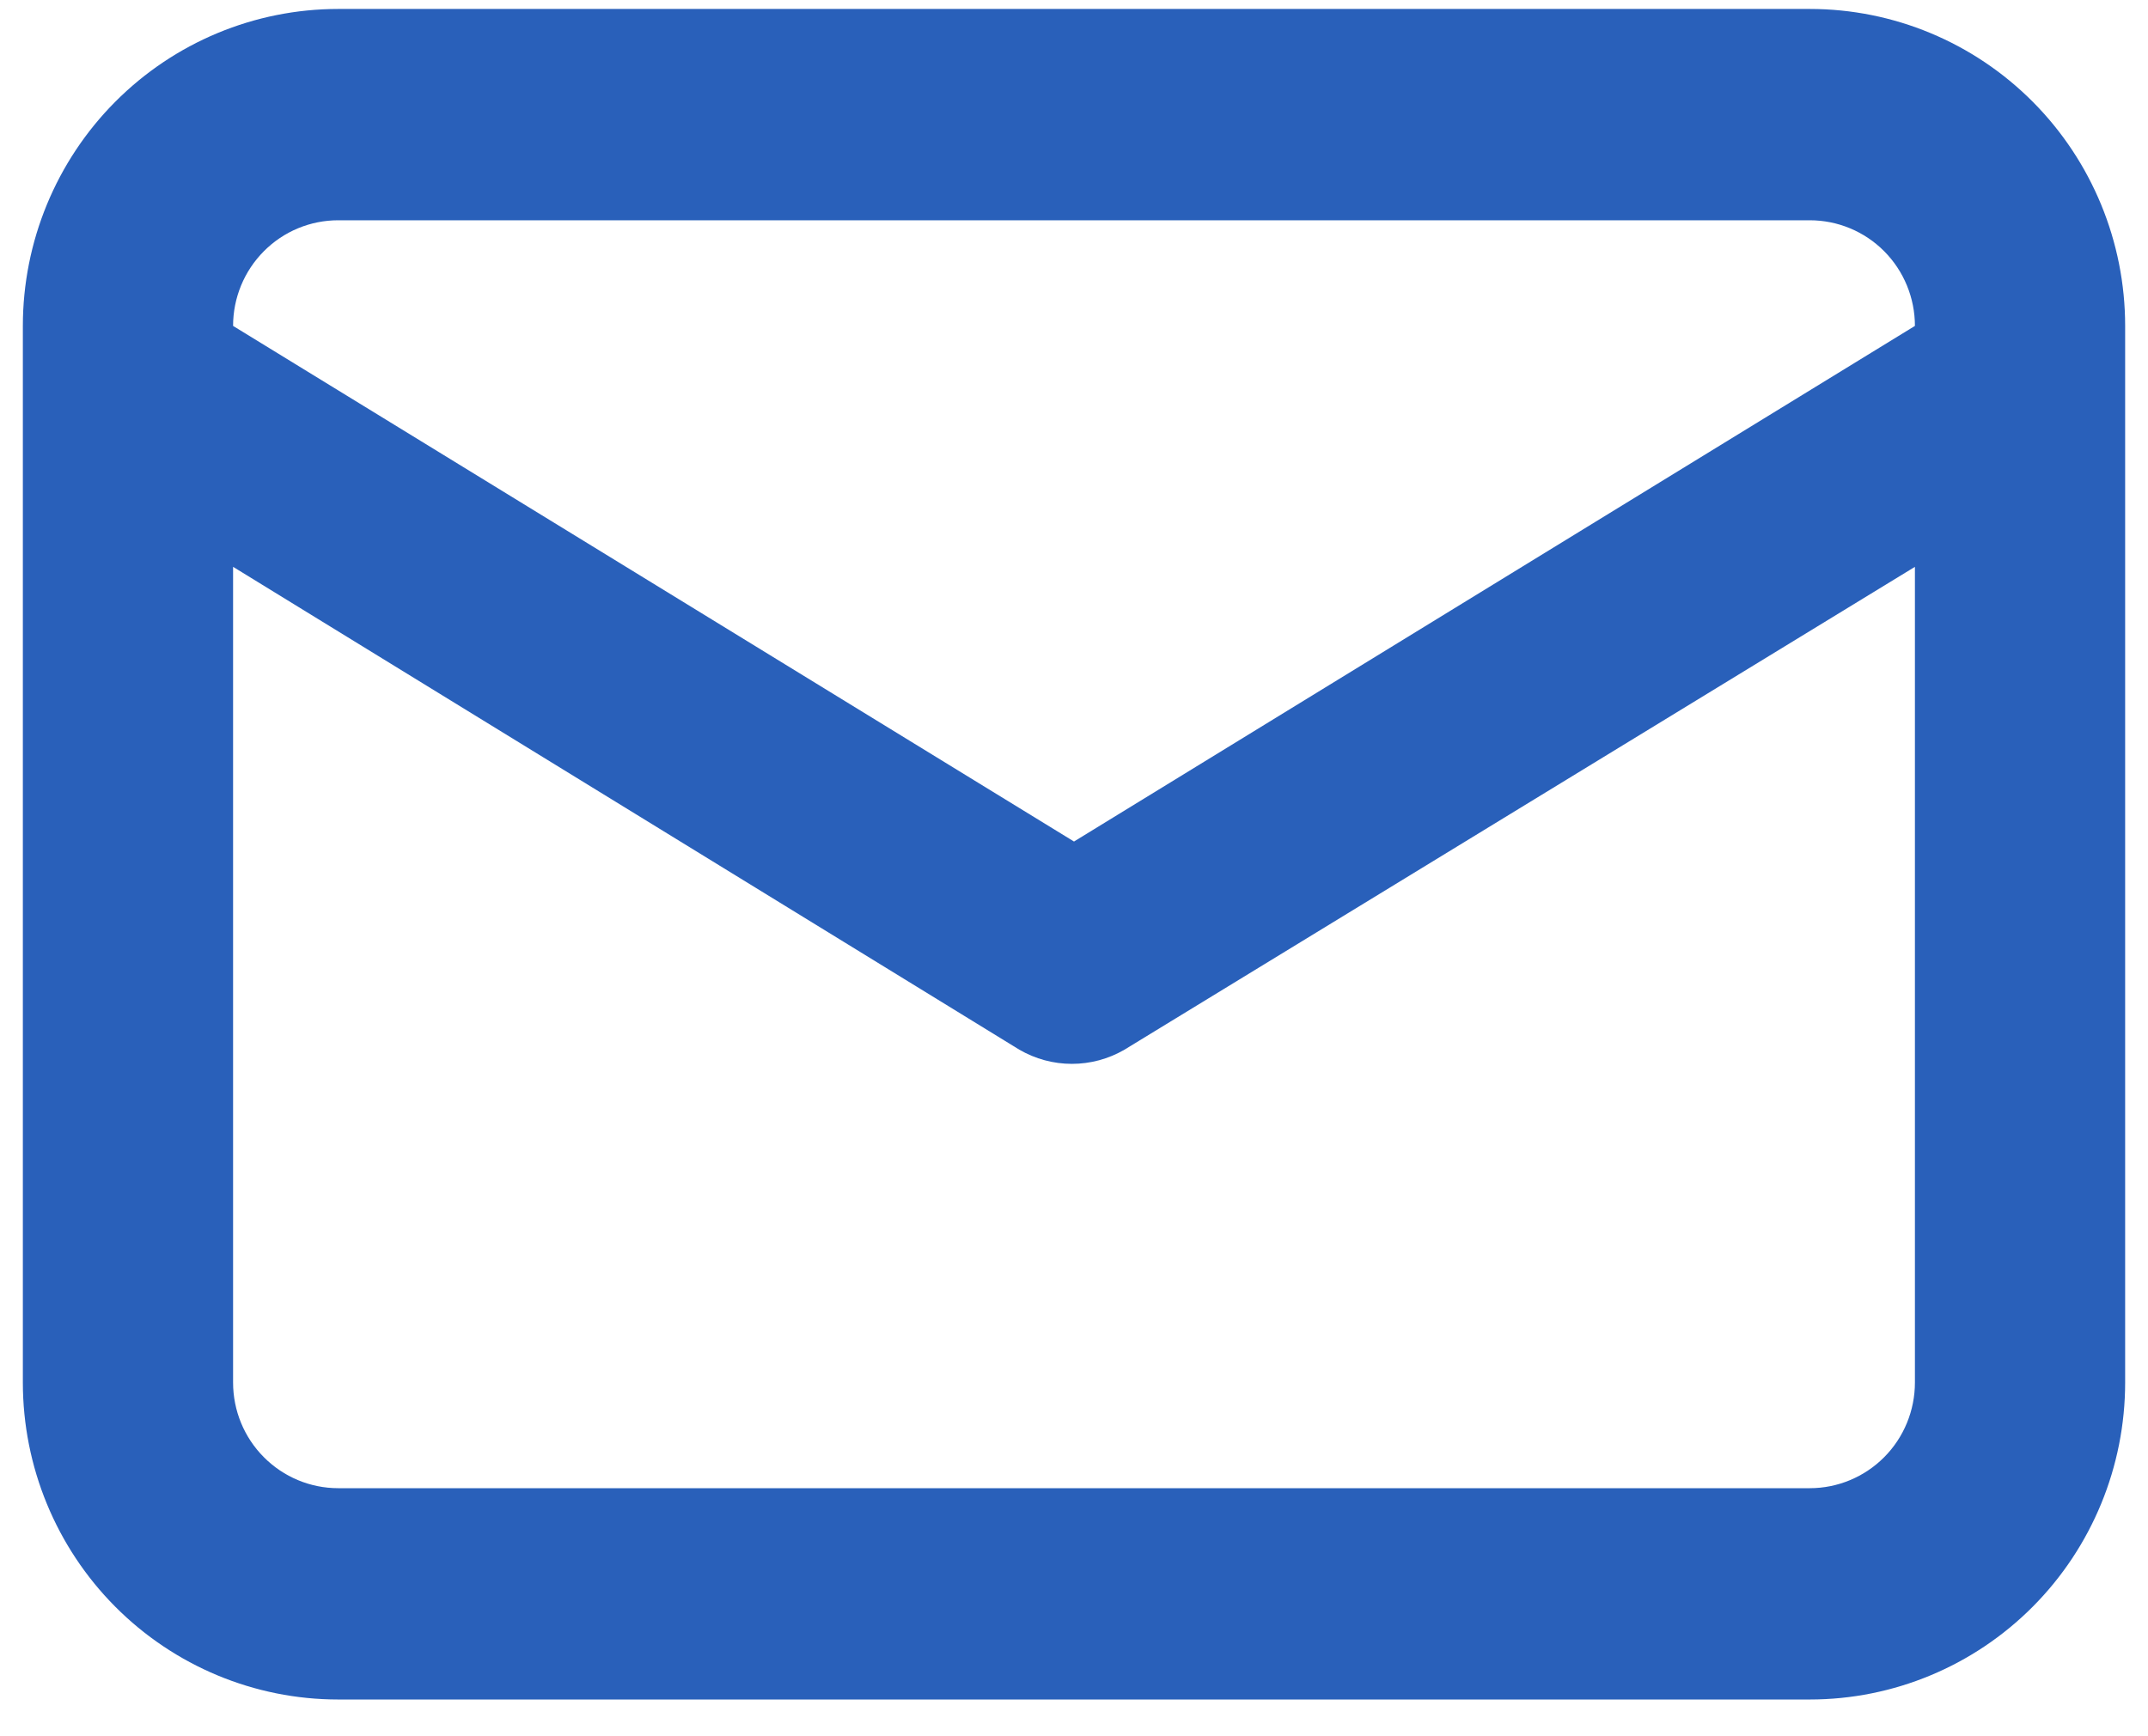 <?xml version="1.0" encoding="UTF-8"?>
<svg xmlns="http://www.w3.org/2000/svg" width="47" height="38" viewBox="0 0 47 38" fill="none">
  <path d="M39.6 0.196H7.4C5.57 0.196 3.815 0.927 2.521 2.228C1.227 3.529 0.5 5.293 0.5 7.133V30.258C0.5 32.098 1.227 33.863 2.521 35.164C3.815 36.465 5.57 37.196 7.4 37.196H39.6C41.43 37.196 43.185 36.465 44.479 35.164C45.773 33.863 46.5 32.098 46.5 30.258V7.133C46.5 5.293 45.773 3.529 44.479 2.228C43.185 0.927 41.43 0.196 39.6 0.196ZM7.4 4.821H39.6C40.21 4.821 40.795 5.064 41.227 5.498C41.658 5.932 41.9 6.52 41.9 7.133L23.5 18.418L5.1 7.133C5.1 6.52 5.342 5.932 5.774 5.498C6.205 5.064 6.79 4.821 7.4 4.821ZM41.9 30.258C41.9 30.872 41.658 31.46 41.227 31.893C40.795 32.327 40.21 32.571 39.6 32.571H7.4C6.79 32.571 6.205 32.327 5.774 31.893C5.342 31.46 5.1 30.872 5.1 30.258V12.406L22.304 22.974C22.654 23.177 23.05 23.284 23.454 23.284C23.858 23.284 24.255 23.177 24.604 22.974L41.9 12.406V30.258Z" fill="#2960BA"></path>
</svg>
